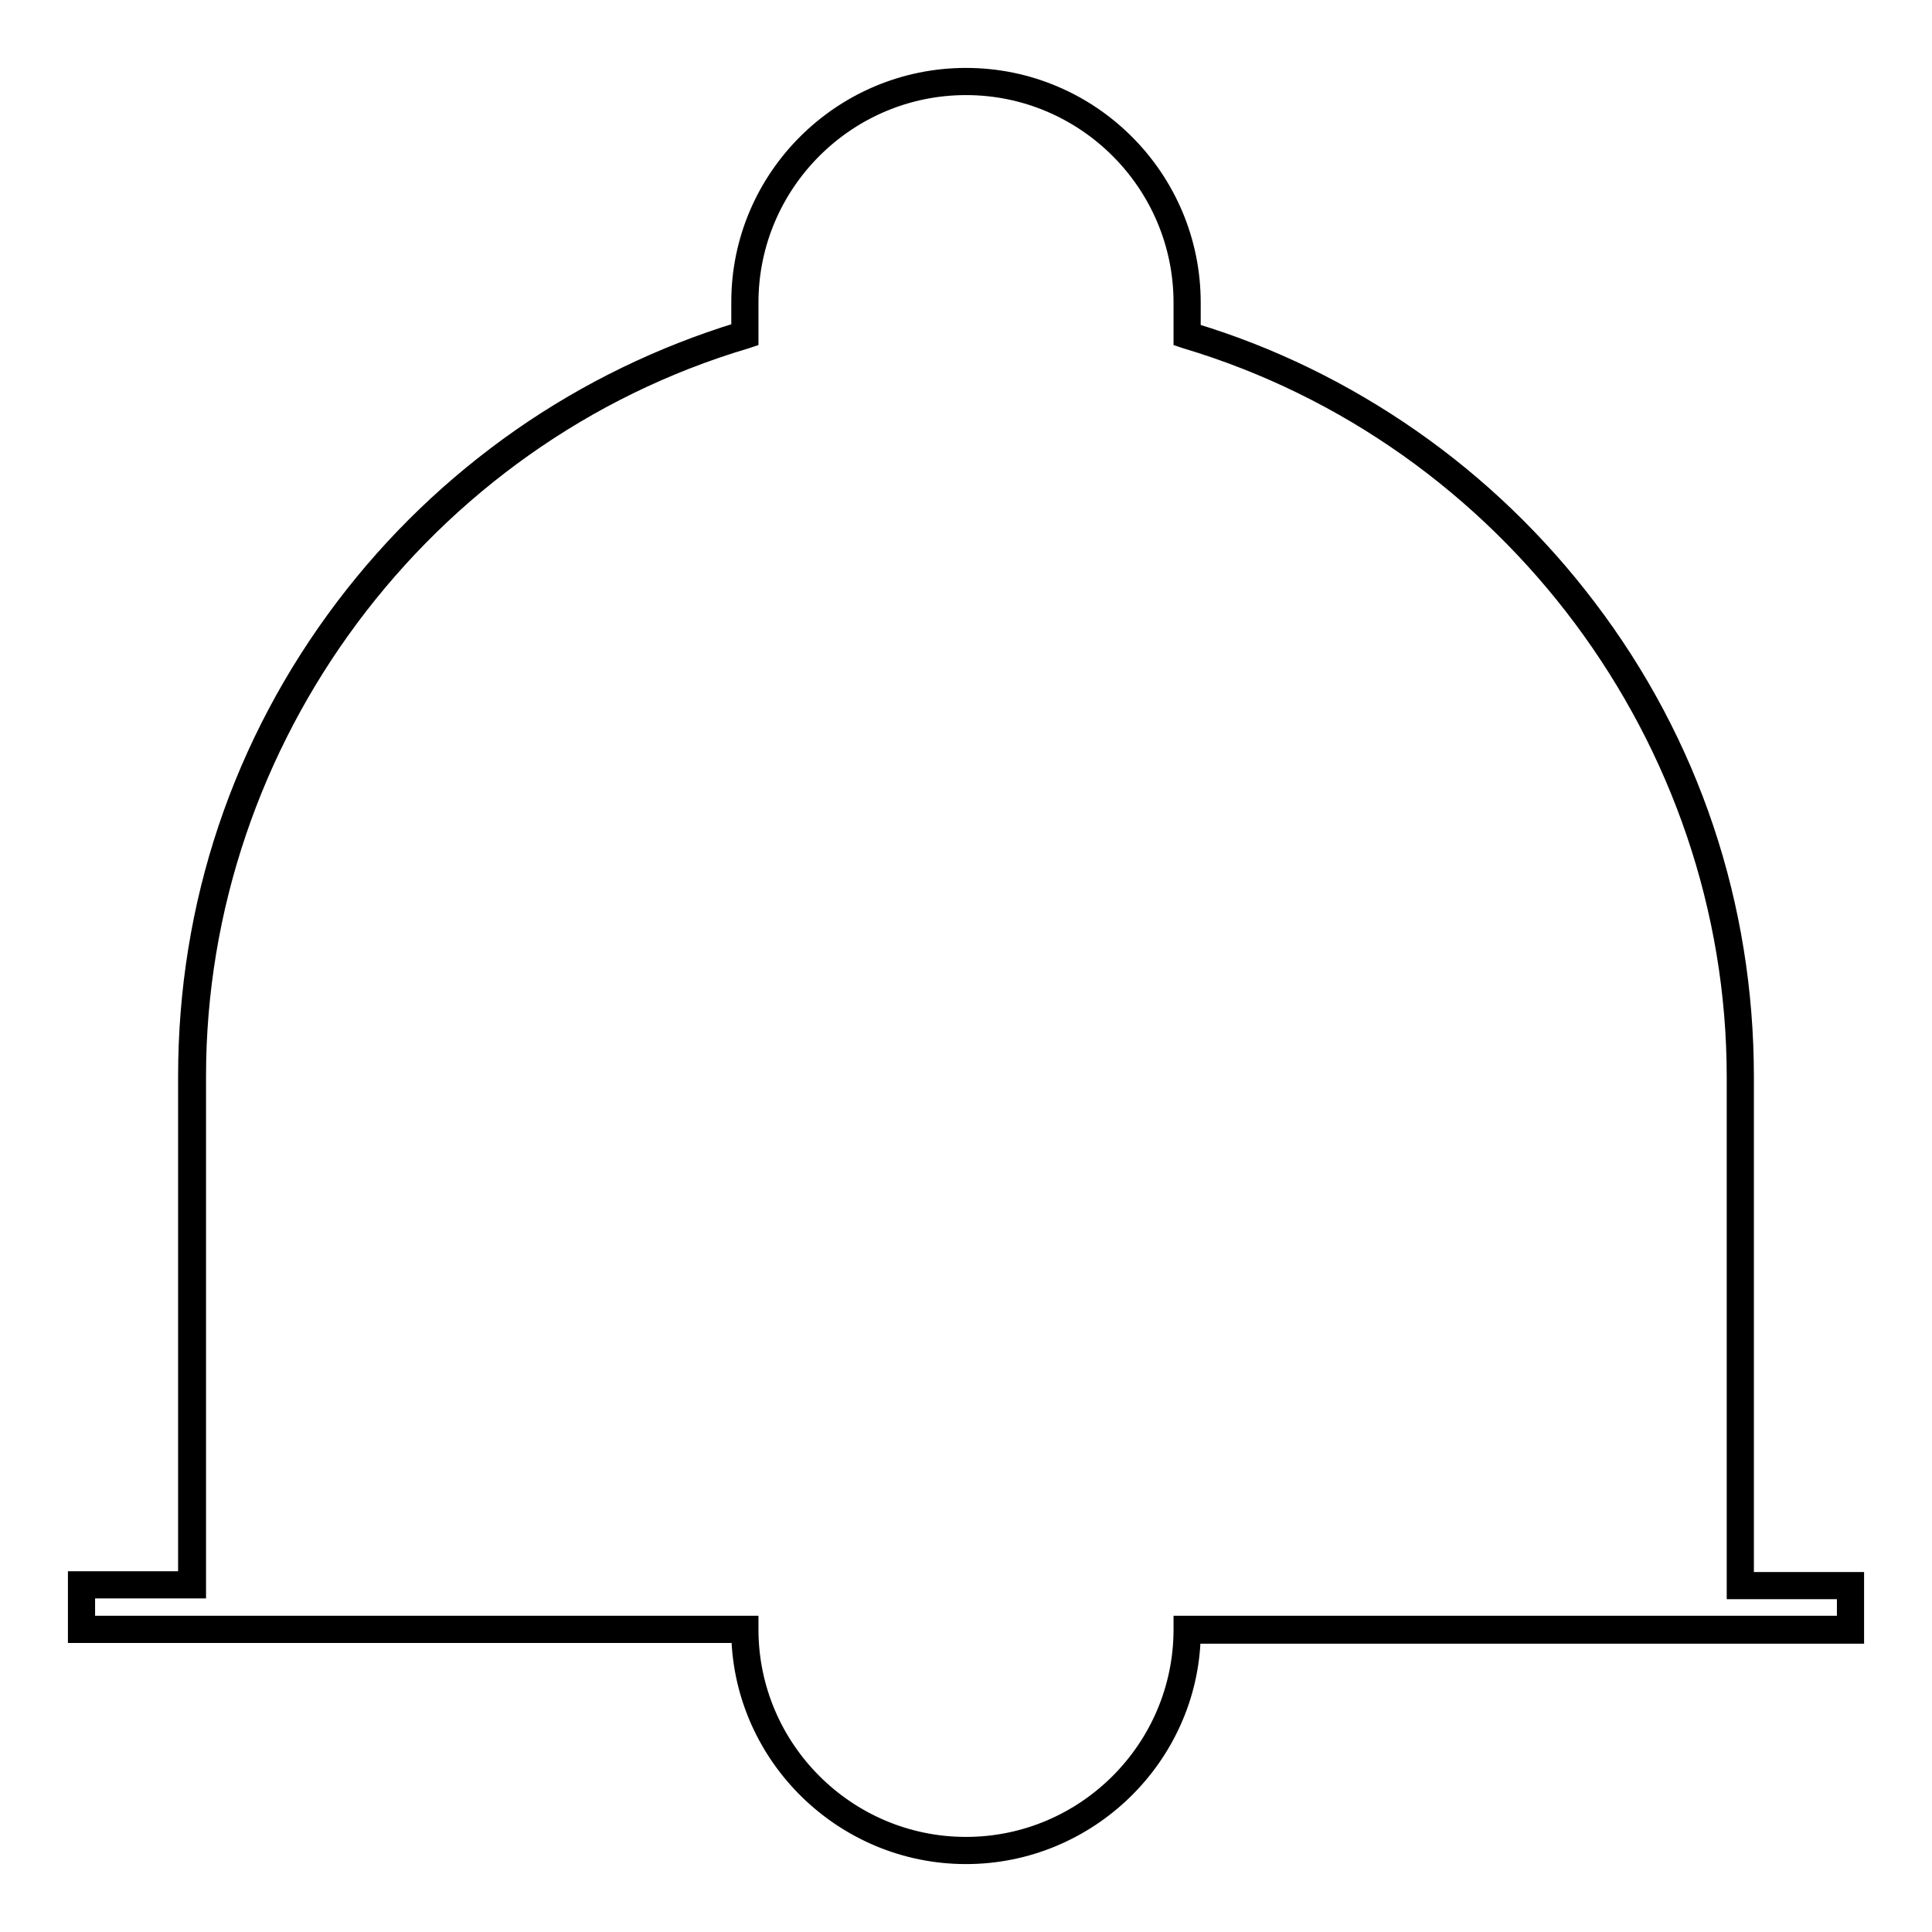 <?xml version="1.0" encoding="utf-8"?>
<!-- Svg Vector Icons : http://www.onlinewebfonts.com/icon -->
<!DOCTYPE svg PUBLIC "-//W3C//DTD SVG 1.1//EN" "http://www.w3.org/Graphics/SVG/1.1/DTD/svg11.dtd">
<svg version="1.1" xmlns="http://www.w3.org/2000/svg" xmlns:xlink="http://www.w3.org/1999/xlink" x="0px" y="0px" viewBox="0 0 256 256" enable-background="new 0 0 256 256" xml:space="preserve">
<g> <path stroke-width="2" fill-opacity="0" stroke="#000000"  d="M128,246c-16.3,0-29.7-13.1-30.1-29.3H10v-7.5h14.6v-66.6c0-22.7,7.2-44.2,20.9-62.3 c6.6-8.7,14.4-16.2,23.4-22.5c8.9-6.2,18.6-10.9,29-14.1v-3.7C97.9,23.5,111.4,10,128,10c16.6,0,30.1,13.5,30.1,30.1v3.7 c10.3,3.1,20.1,7.9,29,14.1c8.9,6.2,16.8,13.8,23.4,22.5c13.7,18,20.9,39.6,20.9,62.3v66.6H246v7.5h-87.9 C157.7,232.9,144.3,246,128,246z M11.6,215.1h87.9v0.8c0,15.7,12.8,28.5,28.5,28.5s28.5-12.8,28.5-28.5v-0.8h87.9v-4.2h-14.6v-68.2 c0-44.6-29.9-84.7-72.7-97.5l-0.6-0.2v-4.9c0-15.7-12.8-28.5-28.5-28.5S99.5,24.4,99.5,40.1V45l-0.6,0.2 C56.1,57.9,26.3,98,26.3,142.6v68.2H11.6V215.1z"/></g>
</svg>
